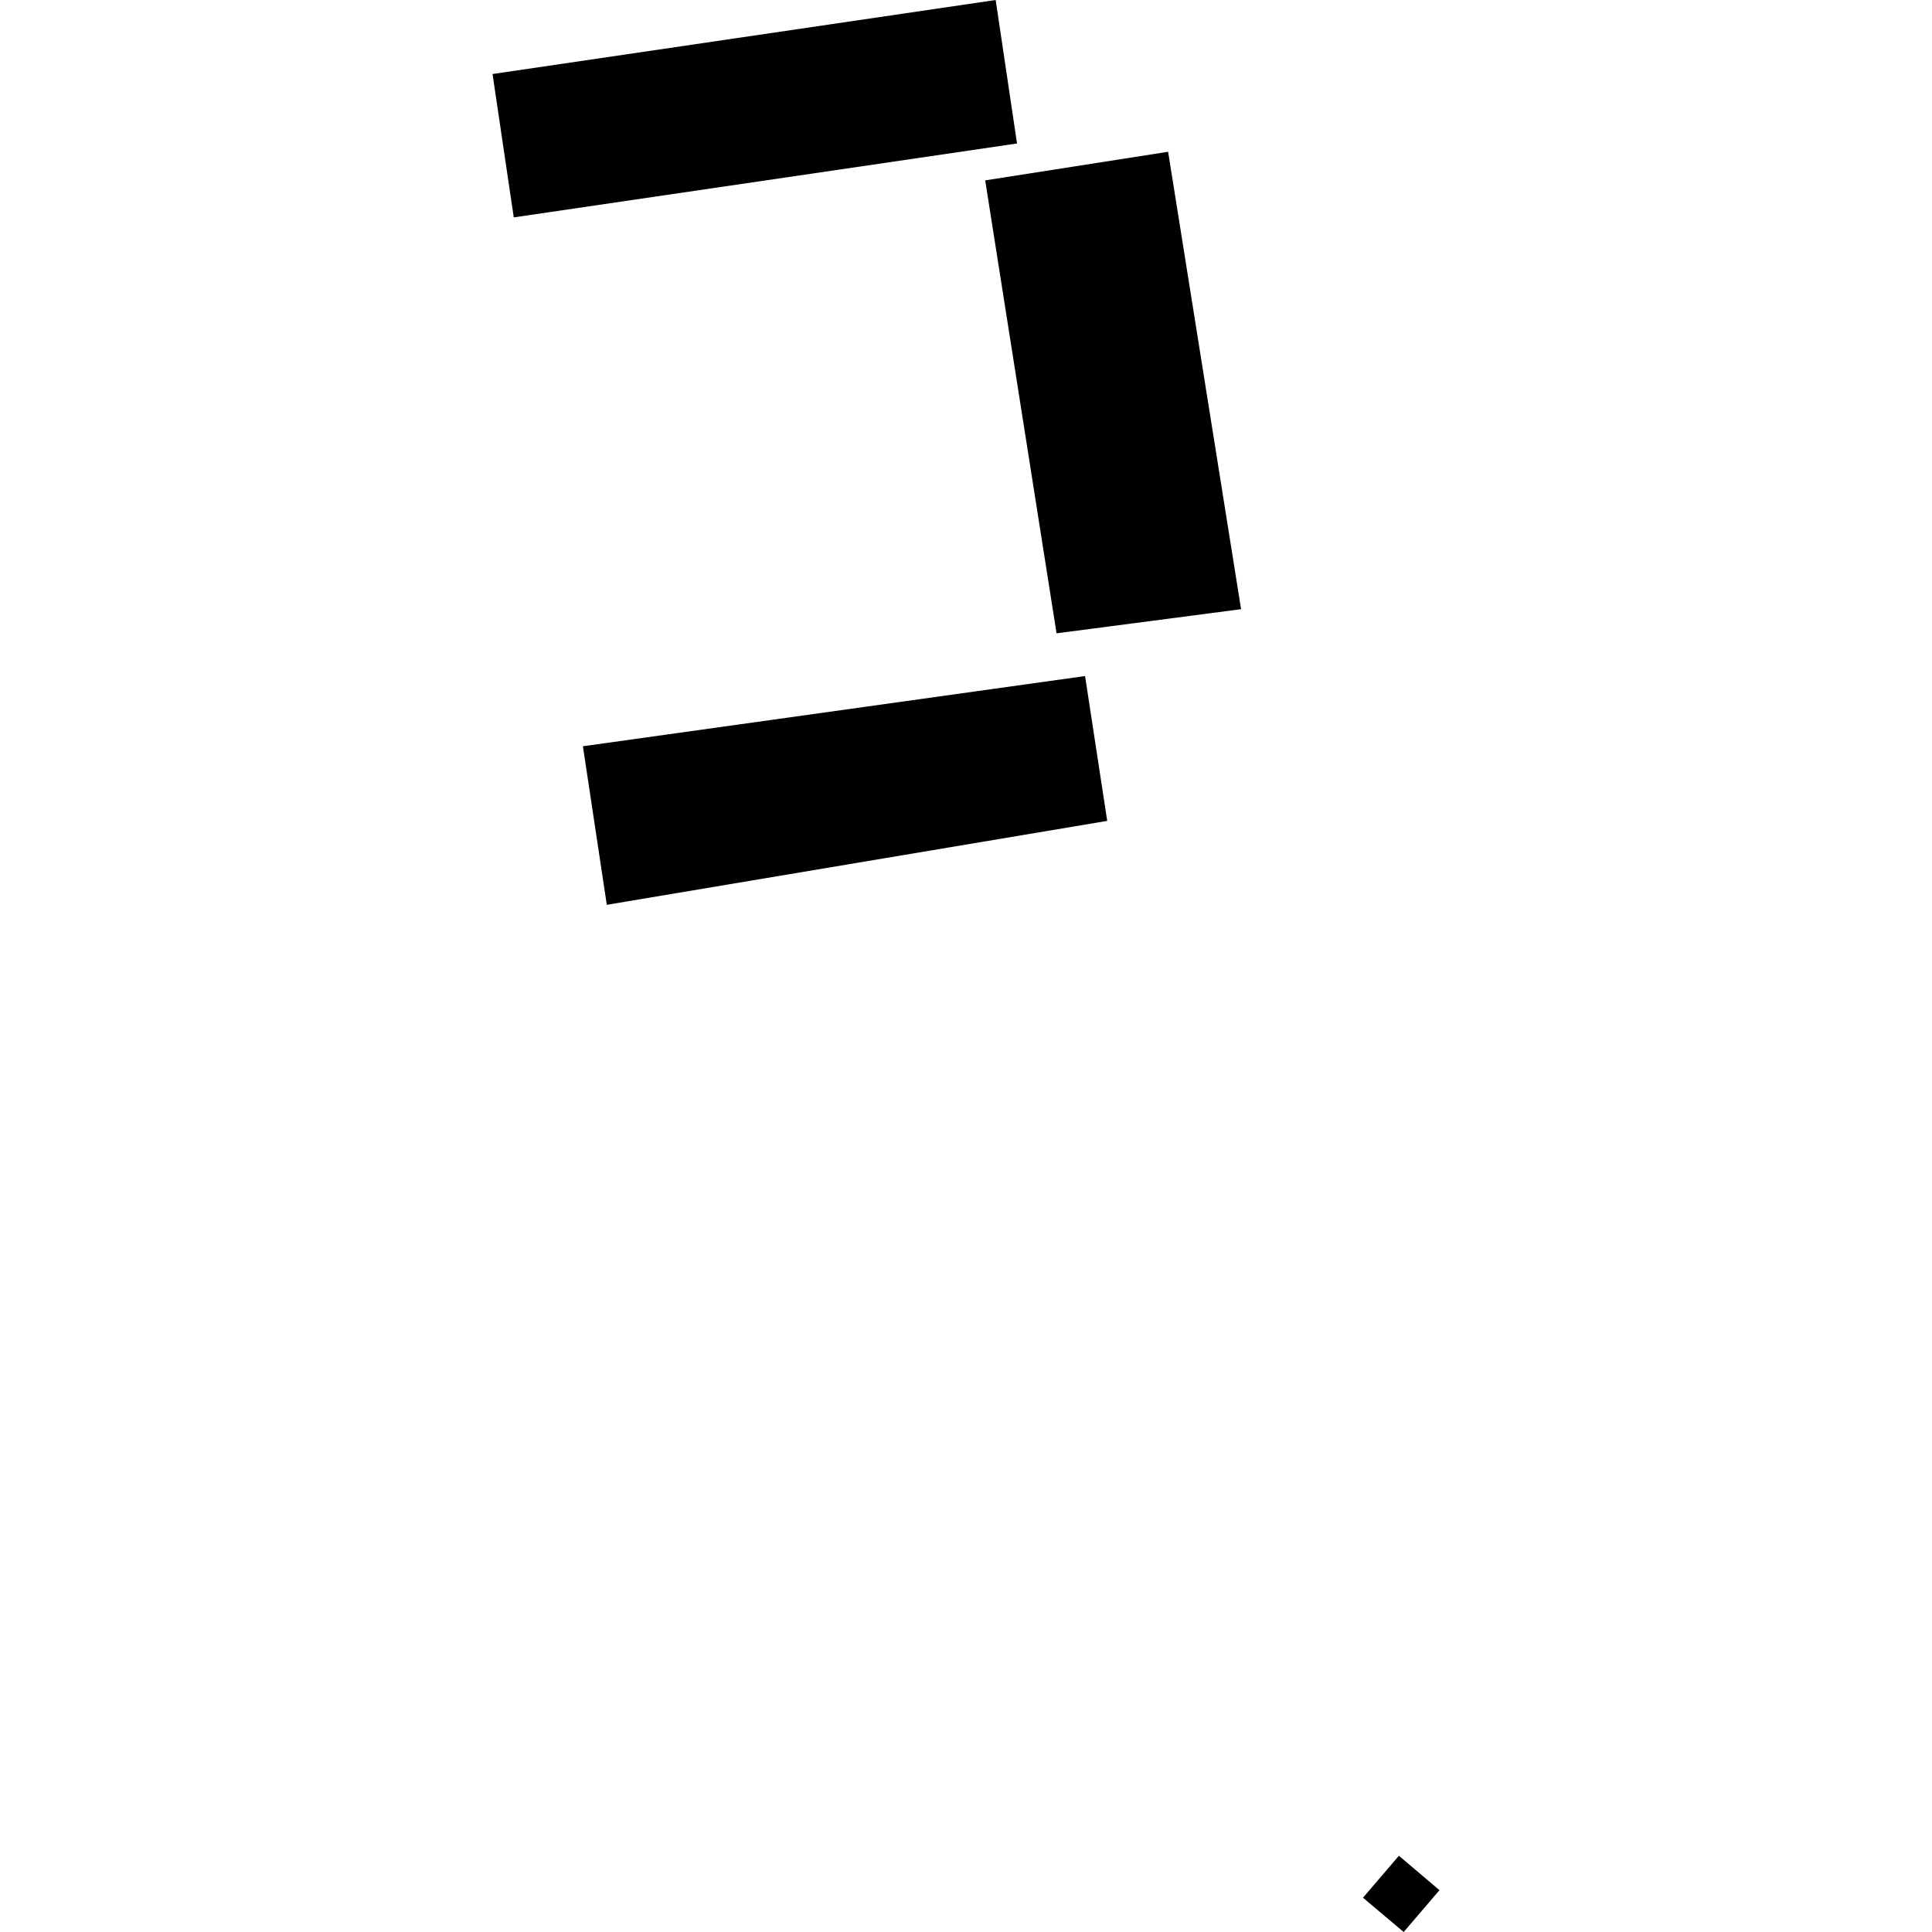<?xml version="1.0" encoding="utf-8" standalone="no"?>
<!DOCTYPE svg PUBLIC "-//W3C//DTD SVG 1.1//EN"
  "http://www.w3.org/Graphics/SVG/1.1/DTD/svg11.dtd">
<!-- Created with matplotlib (https://matplotlib.org/) -->
<svg height="288pt" version="1.1" viewBox="0 0 288 288" width="288pt" xmlns="http://www.w3.org/2000/svg" xmlns:xlink="http://www.w3.org/1999/xlink">
 <defs>
  <style type="text/css">
*{stroke-linecap:butt;stroke-linejoin:round;}
  </style>
 </defs>
 <g id="figure_1">
  <g id="patch_1">
   <path d="M 0 288 
L 288 288 
L 288 0 
L 0 0 
z
" style="fill:none;opacity:0;"/>
  </g>
  <g id="axes_1">
   <g id="PatchCollection_1">
    <path clip-path="url(#p7dcd7dec2b)" d="M 73.421 11.035 
L 76.585 32.405 
L 151.607 21.39 
L 148.424 0 
L 73.421 11.035 
"/>
    <path clip-path="url(#p7dcd7dec2b)" d="M 146.86 26.888 
L 157.497 94.408 
L 185.006 90.811 
L 174.129 22.625 
L 146.86 26.888 
"/>
    <path clip-path="url(#p7dcd7dec2b)" d="M 86.893 111.244 
L 90.454 134.879 
L 165.05 122.369 
L 161.749 100.778 
L 86.893 111.244 
"/>
    <path clip-path="url(#p7dcd7dec2b)" d="M 208.531 276.634 
L 203.177 282.891 
L 209.244 288 
L 214.579 281.763 
L 208.531 276.634 
"/>
   </g>
  </g>
 </g>
 <defs>
  <clipPath id="p7dcd7dec2b">
   <rect height="288" width="141.157" x="73.421" y="0"/>
  </clipPath>
 </defs>
</svg>
